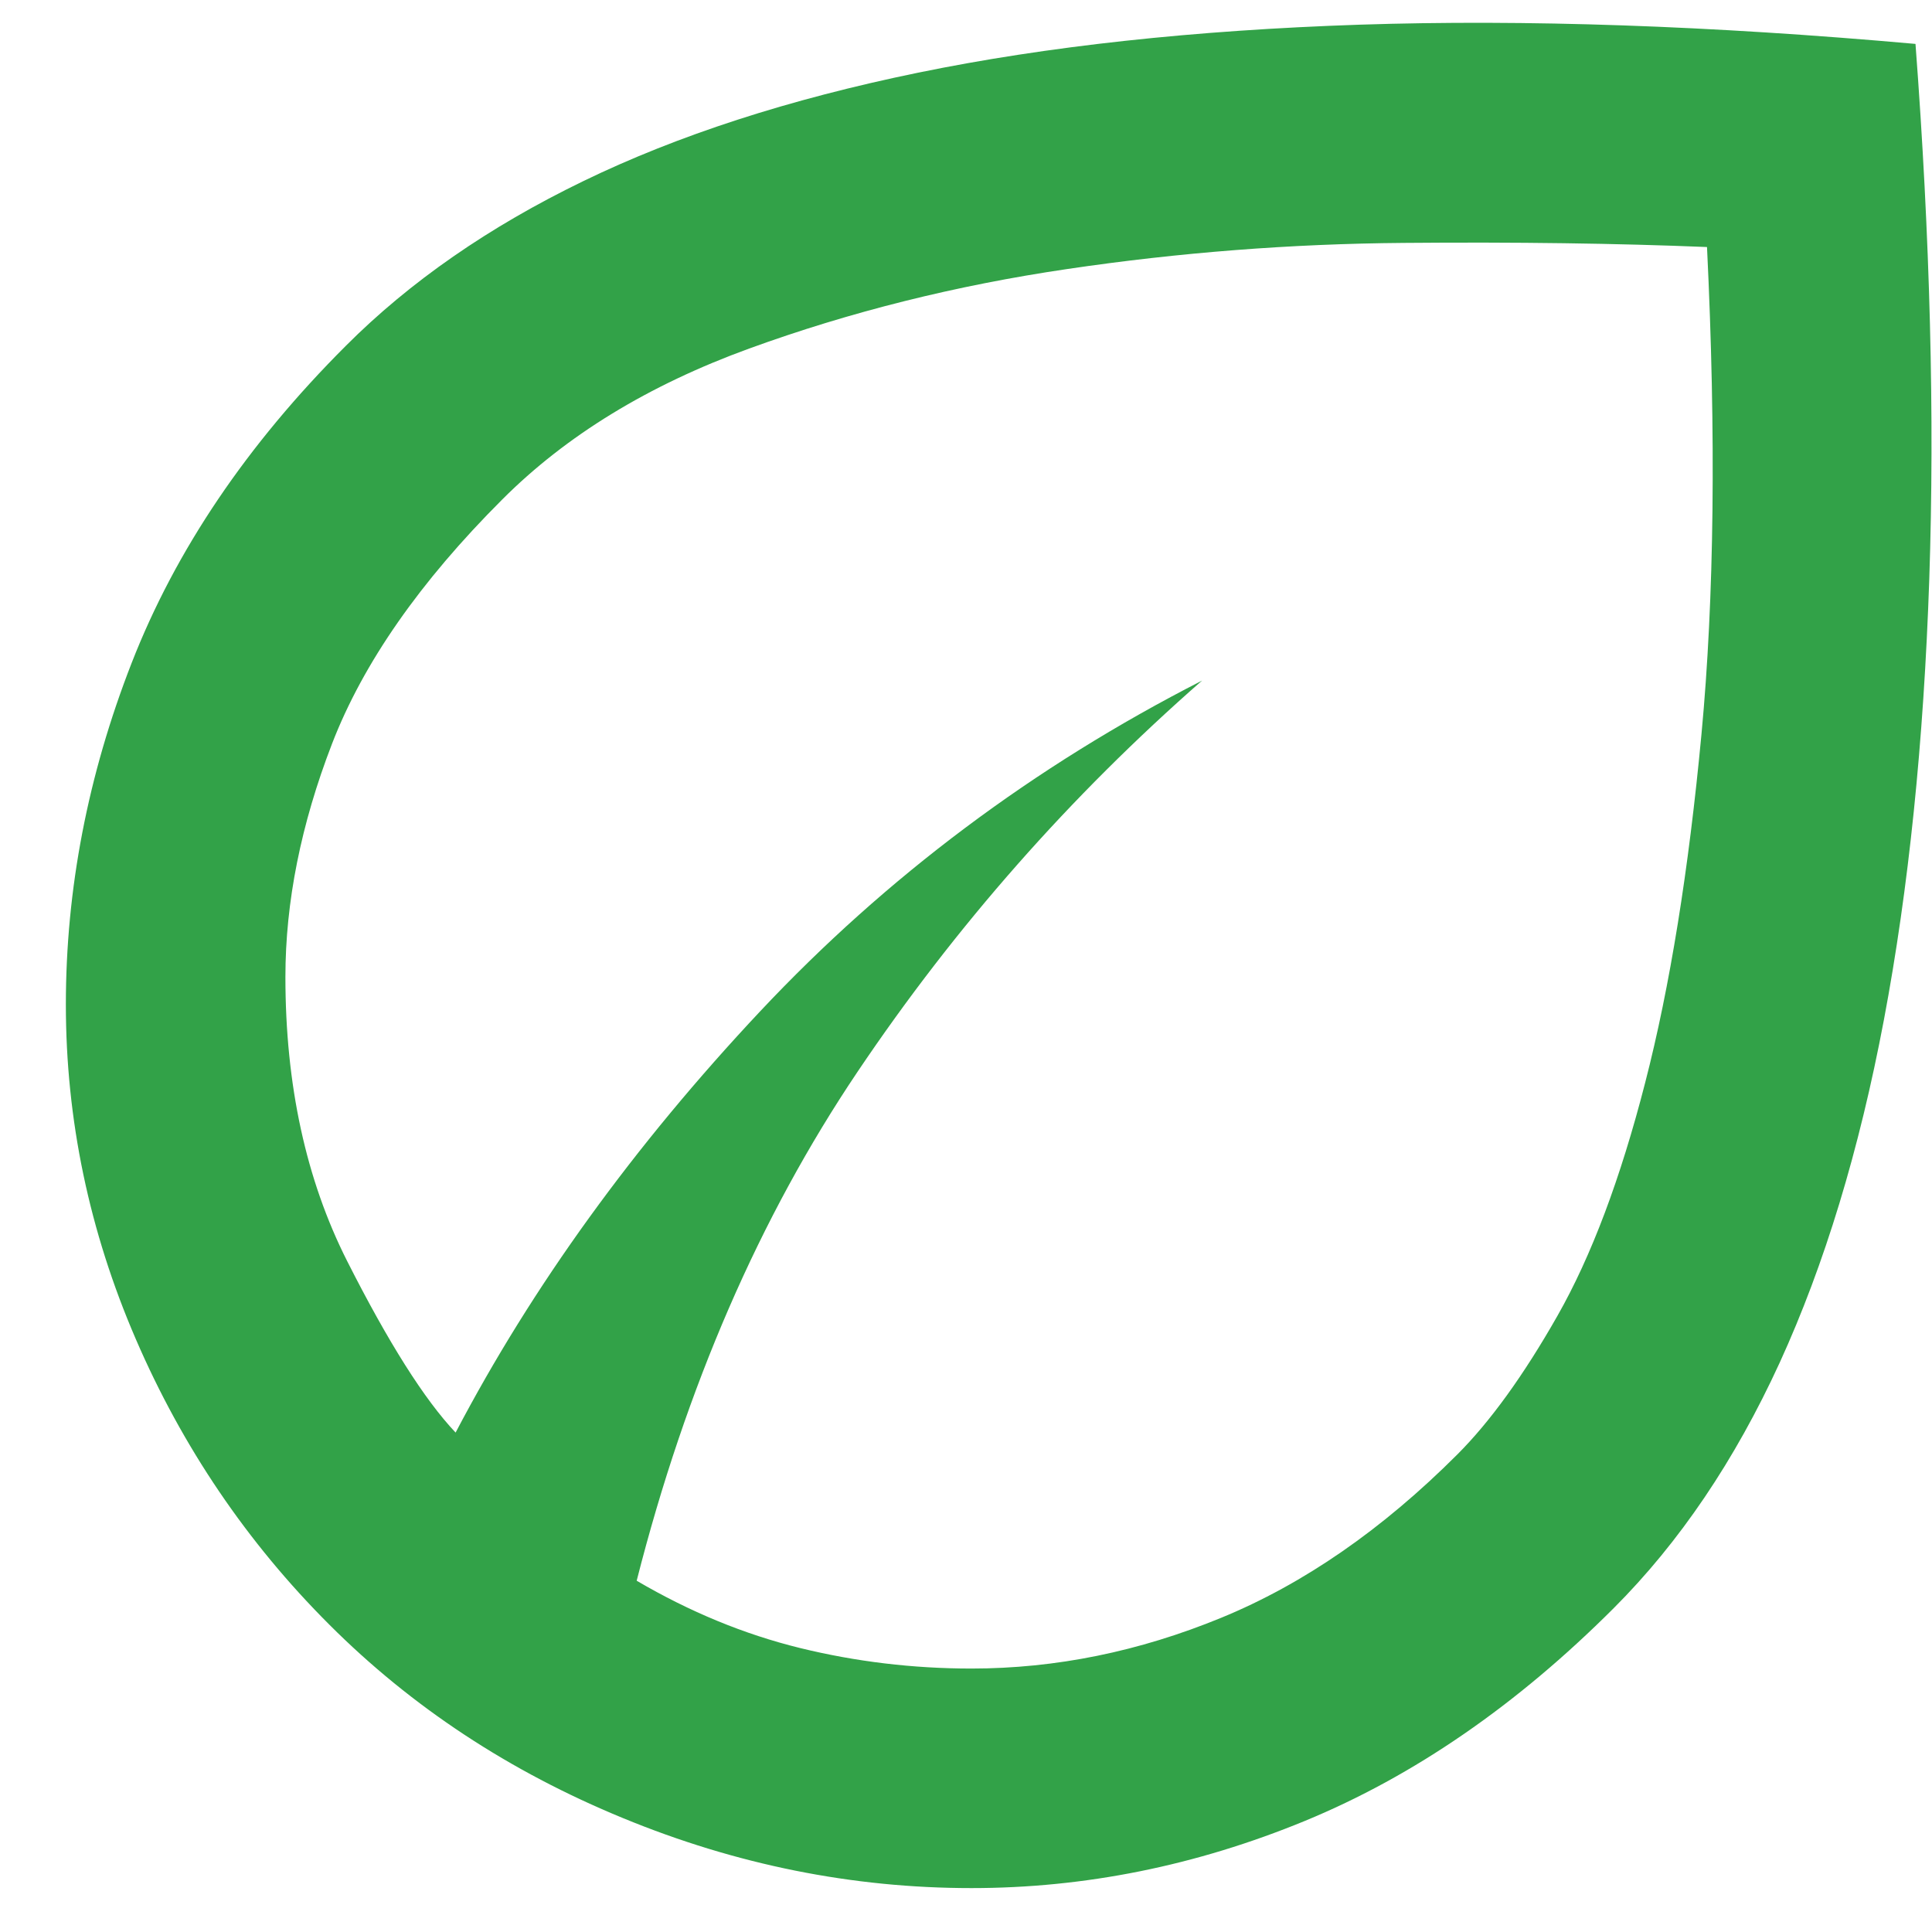 <svg width="22" height="22" viewBox="0 0 22 22" fill="none" xmlns="http://www.w3.org/2000/svg">
<path d="M3.75 18.5C2.812 17.563 2.078 16.479 1.547 15.25C1.016 14.021 0.75 12.75 0.75 11.438C0.75 10.125 1 8.828 1.5 7.547C2 6.266 2.812 5.063 3.938 3.938C4.667 3.208 5.568 2.583 6.641 2.063C7.714 1.542 8.984 1.13 10.453 0.828C11.922 0.526 13.599 0.344 15.484 0.281C17.37 0.219 19.479 0.292 21.812 0.5C21.979 2.708 22.031 4.74 21.969 6.594C21.906 8.448 21.734 10.12 21.453 11.61C21.172 13.099 20.776 14.401 20.266 15.516C19.755 16.63 19.125 17.563 18.375 18.313C17.271 19.417 16.099 20.224 14.859 20.735C13.62 21.245 12.354 21.5 11.062 21.5C9.708 21.5 8.385 21.235 7.094 20.703C5.802 20.172 4.688 19.438 3.75 18.5ZM7.25 18C7.854 18.354 8.474 18.61 9.109 18.766C9.745 18.922 10.396 19 11.062 19C12.021 19 12.969 18.807 13.906 18.422C14.844 18.037 15.74 17.417 16.594 16.563C16.969 16.188 17.349 15.662 17.734 14.985C18.12 14.307 18.453 13.422 18.734 12.328C19.016 11.235 19.229 9.912 19.375 8.36C19.521 6.807 19.542 4.958 19.438 2.813C18.417 2.771 17.266 2.755 15.984 2.766C14.703 2.776 13.427 2.875 12.156 3.063C10.885 3.25 9.677 3.552 8.531 3.969C7.385 4.386 6.448 4.958 5.719 5.688C4.781 6.625 4.135 7.552 3.781 8.469C3.427 9.386 3.25 10.271 3.25 11.125C3.25 12.354 3.484 13.432 3.953 14.36C4.422 15.287 4.833 15.938 5.188 16.313C6.062 14.646 7.219 13.047 8.656 11.516C10.094 9.985 11.771 8.729 13.688 7.75C12.188 9.063 10.88 10.547 9.766 12.203C8.651 13.86 7.812 15.792 7.25 18Z" fill="#32A248"/>
</svg>
